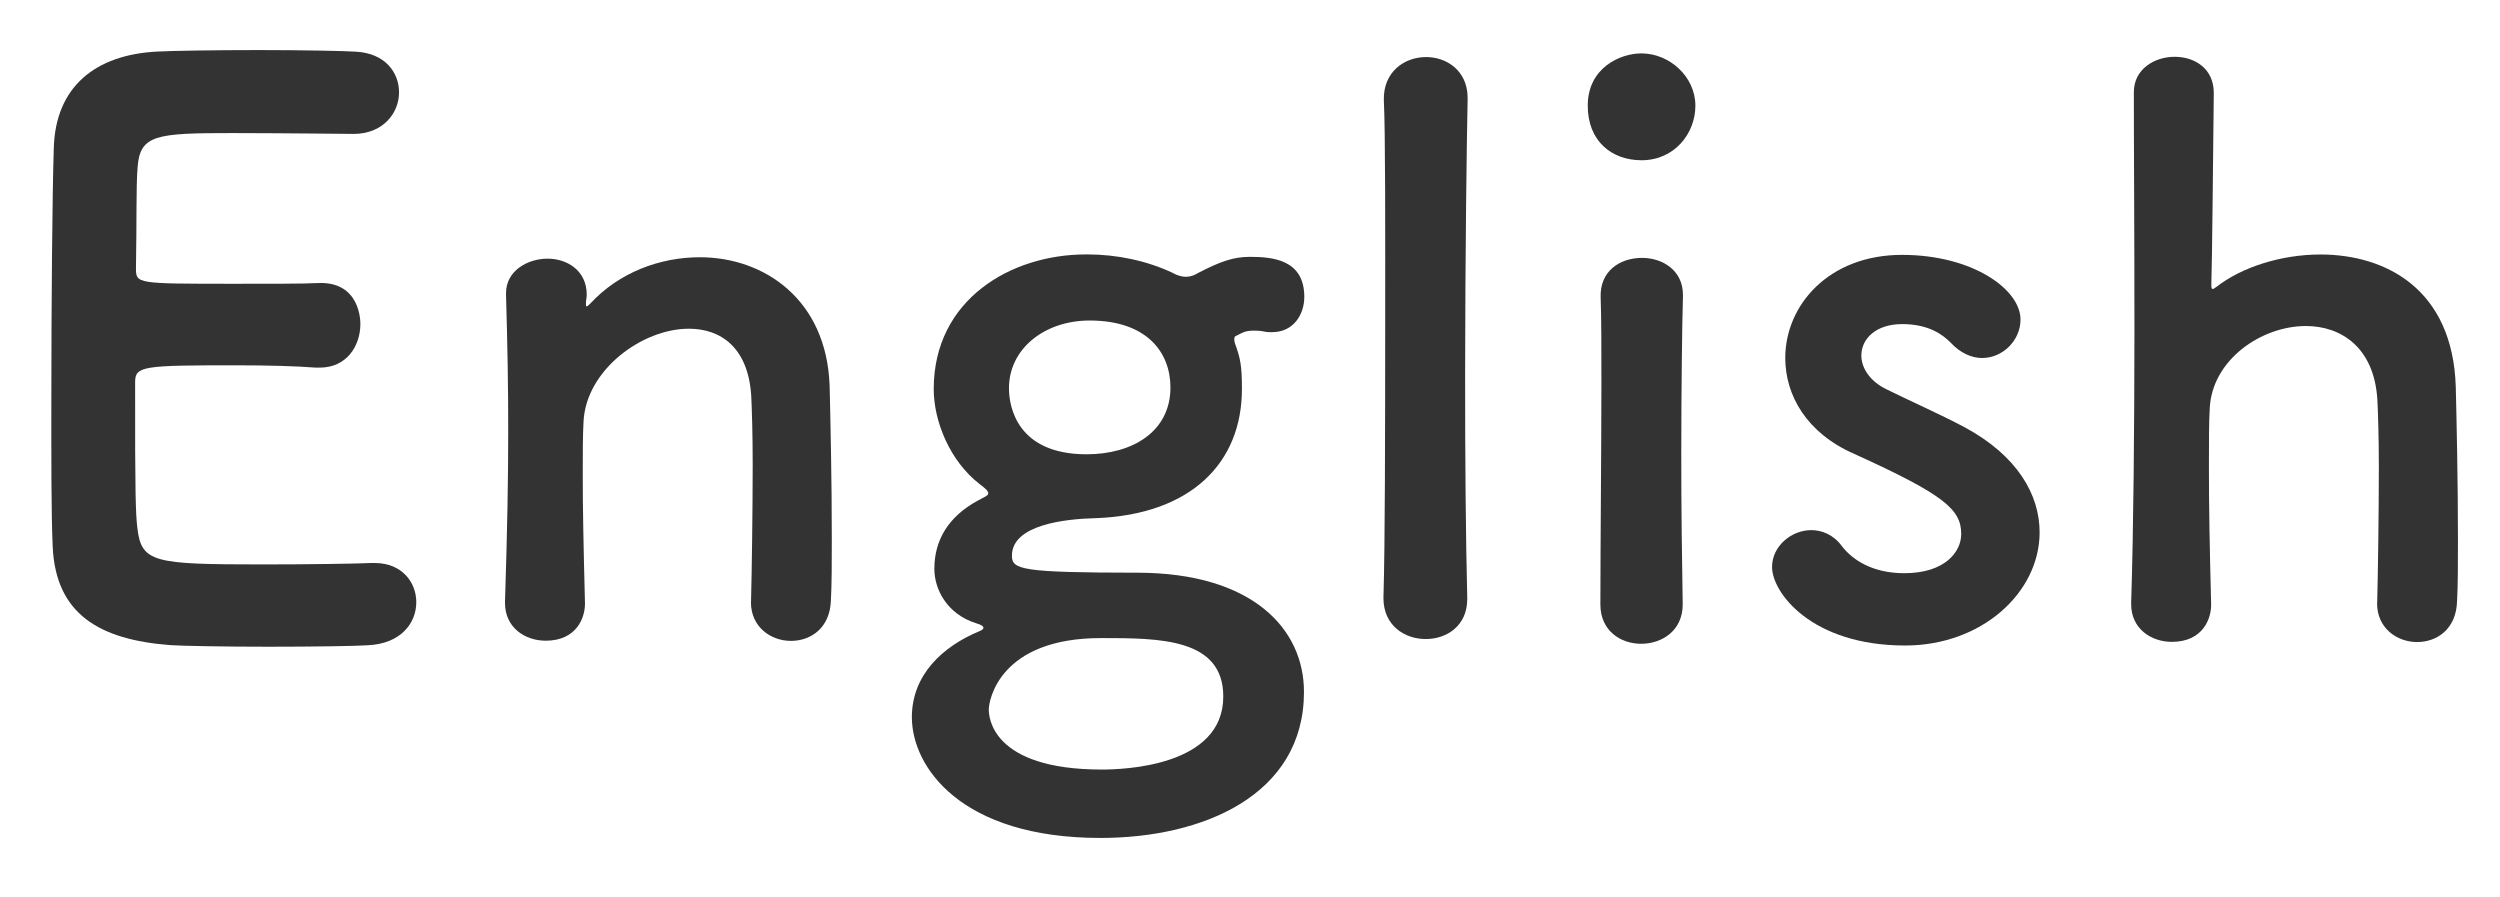 <?xml version="1.0" encoding="utf-8"?>
<!-- Generator: Adobe Illustrator 15.0.2, SVG Export Plug-In  -->
<!DOCTYPE svg PUBLIC "-//W3C//DTD SVG 1.1//EN" "http://www.w3.org/Graphics/SVG/1.1/DTD/svg11.dtd">
<svg version="1.1"
	 xmlns="http://www.w3.org/2000/svg" xmlns:xlink="http://www.w3.org/1999/xlink" xmlns:a="http://ns.adobe.com/AdobeSVGViewerExtensions/3.0/"
	 x="0px" y="0px" width="39px" height="14px" viewBox="0 0 39 14" enable-background="new 0 0 39 14" xml:space="preserve">
<defs>
</defs>
<path fill="#333333" d="M3.634,2.076c-1.199,0-1.452,0.023-1.488,0.539C2.122,2.903,2.134,3.49,2.121,4.186
	c0,0.24,0.012,0.24,1.487,0.241c0.552,0,1.127,0.001,1.343-0.011c0.672-0.036,0.671,0.6,0.671,0.636
	c0,0.348-0.216,0.684-0.636,0.683c-0.012,0-0.036,0-0.06,0C4.626,5.711,4.171,5.699,3.715,5.699
	c-1.487-0.001-1.607,0.01-1.607,0.262C2.105,7.748,2.118,8.024,2.142,8.228c0.061,0.551,0.252,0.576,1.943,0.577
	c0.707,0,1.475-0.011,1.703-0.022c0.023,0,0.036,0,0.06,0c0.42,0,0.647,0.3,0.646,0.612c0,0.324-0.239,0.647-0.755,0.671
	c-0.156,0.012-0.852,0.023-1.548,0.023c-0.684,0-1.379-0.013-1.535-0.025C1.553,9.979,0.869,9.583,0.822,8.527
	C0.799,8.023,0.8,7.135,0.801,6.164c0.001-1.463,0.014-3.094,0.038-3.85c0.024-0.959,0.648-1.463,1.62-1.51
	c0.216-0.012,0.899-0.023,1.57-0.023c0.684,0,1.344,0.013,1.523,0.025C6.009,0.831,6.225,1.13,6.225,1.442
	c0,0.324-0.253,0.648-0.709,0.647C5.516,2.09,4.449,2.077,3.634,2.076z"/>
<path fill="#333333" d="M11.716,9.386c0.013-0.492,0.025-1.403,0.026-2.135c0-0.479-0.013-0.887-0.023-1.079
	c-0.048-0.744-0.468-1.044-0.972-1.044c-0.731-0.001-1.606,0.646-1.644,1.45C9.091,6.793,9.091,7.069,9.091,7.405
	C9.09,7.897,9.103,8.533,9.125,9.384c0.013,0.251-0.132,0.611-0.611,0.611c-0.324,0-0.636-0.204-0.636-0.588
	c0-0.012,0-0.012,0-0.024c0.037-1.139,0.05-1.931,0.05-2.638c0.001-0.72-0.011-1.343-0.034-2.147c0-0.012,0-0.012,0-0.024
	c0-0.36,0.349-0.539,0.648-0.539c0.3,0,0.611,0.18,0.611,0.564c0,0.048-0.012,0.084-0.012,0.12c0,0.012,0,0.024,0,0.036
	c0,0.012,0,0.024,0.012,0.024s0.036-0.024,0.06-0.048c0.444-0.479,1.08-0.718,1.703-0.718c1.008,0,1.979,0.661,2.026,2.004
	c0.011,0.432,0.035,1.5,0.034,2.387c0,0.372,0,0.708-0.014,0.959c-0.012,0.432-0.312,0.635-0.623,0.635
	c-0.313,0-0.624-0.216-0.624-0.6V9.386z"/>
<path fill="#333333" d="M15.786,8.669c0,0.216,0.145,0.264,1.955,0.265c1.799,0.001,2.602,0.877,2.601,1.861
	c-0.001,1.607-1.572,2.278-3.179,2.277c-2.171-0.001-2.938-1.106-2.938-1.885c0.001-0.66,0.48-1.103,1.057-1.342
	c0.035-0.012,0.06-0.036,0.06-0.048c0-0.024-0.024-0.048-0.108-0.072c-0.468-0.145-0.659-0.54-0.658-0.852
	c0-0.444,0.216-0.815,0.684-1.067c0.084-0.048,0.157-0.072,0.157-0.108s-0.036-0.072-0.132-0.144
	c-0.468-0.36-0.72-0.984-0.719-1.487c0.001-1.392,1.2-2.098,2.375-2.098c0,0,0.013,0,0.024,0c0.456,0,0.924,0.097,1.331,0.289
	c0.084,0.048,0.156,0.06,0.204,0.06c0.072,0,0.132-0.024,0.191-0.06c0.349-0.18,0.552-0.251,0.804-0.251
	c0.348,0,0.852,0.037,0.852,0.624c0,0.276-0.169,0.552-0.505,0.551c-0.048,0-0.083,0-0.132-0.012
	c-0.06-0.012-0.119-0.012-0.155-0.012c-0.132,0-0.181,0.036-0.252,0.072c-0.024,0.012-0.048,0.012-0.048,0.06
	c0,0.012,0,0.036,0.012,0.072c0.084,0.228,0.107,0.348,0.107,0.708c-0.001,1.151-0.793,1.954-2.269,2.013
	C16.603,8.094,15.786,8.189,15.786,8.669z M17.177,9.954c-1.583-0.001-1.752,0.97-1.752,1.114c0,0.108,0.035,0.936,1.762,0.937
	c0.336,0,1.896-0.047,1.896-1.138C19.084,9.955,18.088,9.954,17.177,9.954z M17,5c-0.708,0-1.26,0.443-1.26,1.055
	c-0.001,0.312,0.144,1.032,1.211,1.032c0.707,0,1.307-0.347,1.308-1.042C18.259,5.504,17.899,5.001,17,5z"/>
<path fill="#333333" d="M21.582,9.321c0.025-0.839,0.026-2.542,0.027-4.149c0.001-1.607,0.003-3.13-0.021-3.61
	C21.576,1.129,21.9,0.89,22.248,0.89c0.323,0,0.647,0.216,0.647,0.636c0,0.012,0,0.012,0,0.024
	c-0.013,0.587-0.038,2.435-0.039,4.306c-0.001,1.271,0.01,2.554,0.033,3.466c0,0.012,0,0.012,0,0.024
	c0,0.42-0.324,0.623-0.647,0.623c-0.336,0-0.66-0.216-0.66-0.636V9.321z"/>
<path fill="#333333" d="M24.769,1.647c0-0.587,0.503-0.815,0.839-0.814c0.432,0,0.84,0.36,0.84,0.816
	c0,0.432-0.325,0.851-0.841,0.851C25.139,2.499,24.768,2.199,24.769,1.647z M25.602,10.043c-0.323,0-0.636-0.205-0.636-0.612
	c0.001-0.996,0.015-2.363,0.016-3.454c0-0.54,0-1.02-0.012-1.343c-0.012-0.396,0.288-0.611,0.648-0.611
	c0.312,0,0.636,0.191,0.636,0.575c0,0.012,0,0.012,0,0.024c-0.014,0.492-0.025,1.439-0.026,2.446
	c-0.001,0.828,0.011,1.679,0.022,2.339c0,0.012,0,0.012,0,0.024C26.25,9.839,25.926,10.043,25.602,10.043z"/>
<path fill="#333333" d="M29.718,10.07c-1.463-0.001-2.075-0.829-2.074-1.225c0-0.324,0.3-0.575,0.612-0.575
	c0.168,0,0.348,0.072,0.479,0.252c0.168,0.216,0.479,0.42,0.972,0.42c0.636,0,0.888-0.335,0.888-0.611
	c0-0.384-0.264-0.612-1.666-1.249c-0.744-0.324-1.079-0.912-1.079-1.5c0.001-0.816,0.673-1.607,1.824-1.606
	c1.104,0.001,1.847,0.542,1.846,1.009c0,0.324-0.275,0.6-0.6,0.6c-0.155,0-0.336-0.072-0.491-0.241
	c-0.12-0.12-0.336-0.288-0.756-0.288c-0.408,0-0.636,0.228-0.636,0.491c0,0.18,0.12,0.396,0.396,0.528
	c0.313,0.156,0.851,0.396,1.211,0.588c0.827,0.444,1.175,1.056,1.174,1.644C31.816,9.244,30.917,10.071,29.718,10.07z"/>
<path fill="#333333" d="M37.084,9.404c0.013-0.492,0.025-1.379,0.026-2.111c0-0.467-0.013-0.863-0.023-1.055
	c-0.048-0.815-0.563-1.152-1.115-1.152c-0.695,0-1.463,0.527-1.5,1.282c-0.013,0.216-0.013,0.528-0.013,0.923
	c-0.001,0.552,0.012,1.26,0.034,2.111c0.013,0.251-0.132,0.611-0.611,0.611c-0.324,0-0.636-0.204-0.636-0.588
	c0-0.012,0-0.012,0-0.024c0.037-1.14,0.05-2.723,0.051-4.234c0.001-1.499-0.01-2.926-0.009-3.73c0-0.36,0.323-0.551,0.636-0.551
	c0.312,0,0.611,0.181,0.611,0.564c-0.013,1.139-0.025,2.579-0.038,2.986c0,0.048,0,0.072,0.024,0.072
	c0.012,0,0.023-0.012,0.06-0.036C34.965,4.173,35.577,3.97,36.2,3.97c1.02,0.001,2.063,0.541,2.11,2.064
	c0.011,0.432,0.035,1.5,0.034,2.387c0,0.372,0,0.708-0.014,0.959c-0.012,0.432-0.312,0.636-0.623,0.636
	c-0.313,0-0.624-0.216-0.624-0.6V9.404z"/>
<rect id="_x3C_スライス_x3E__57_" fill="none" width="39" height="14"/>
</svg>
